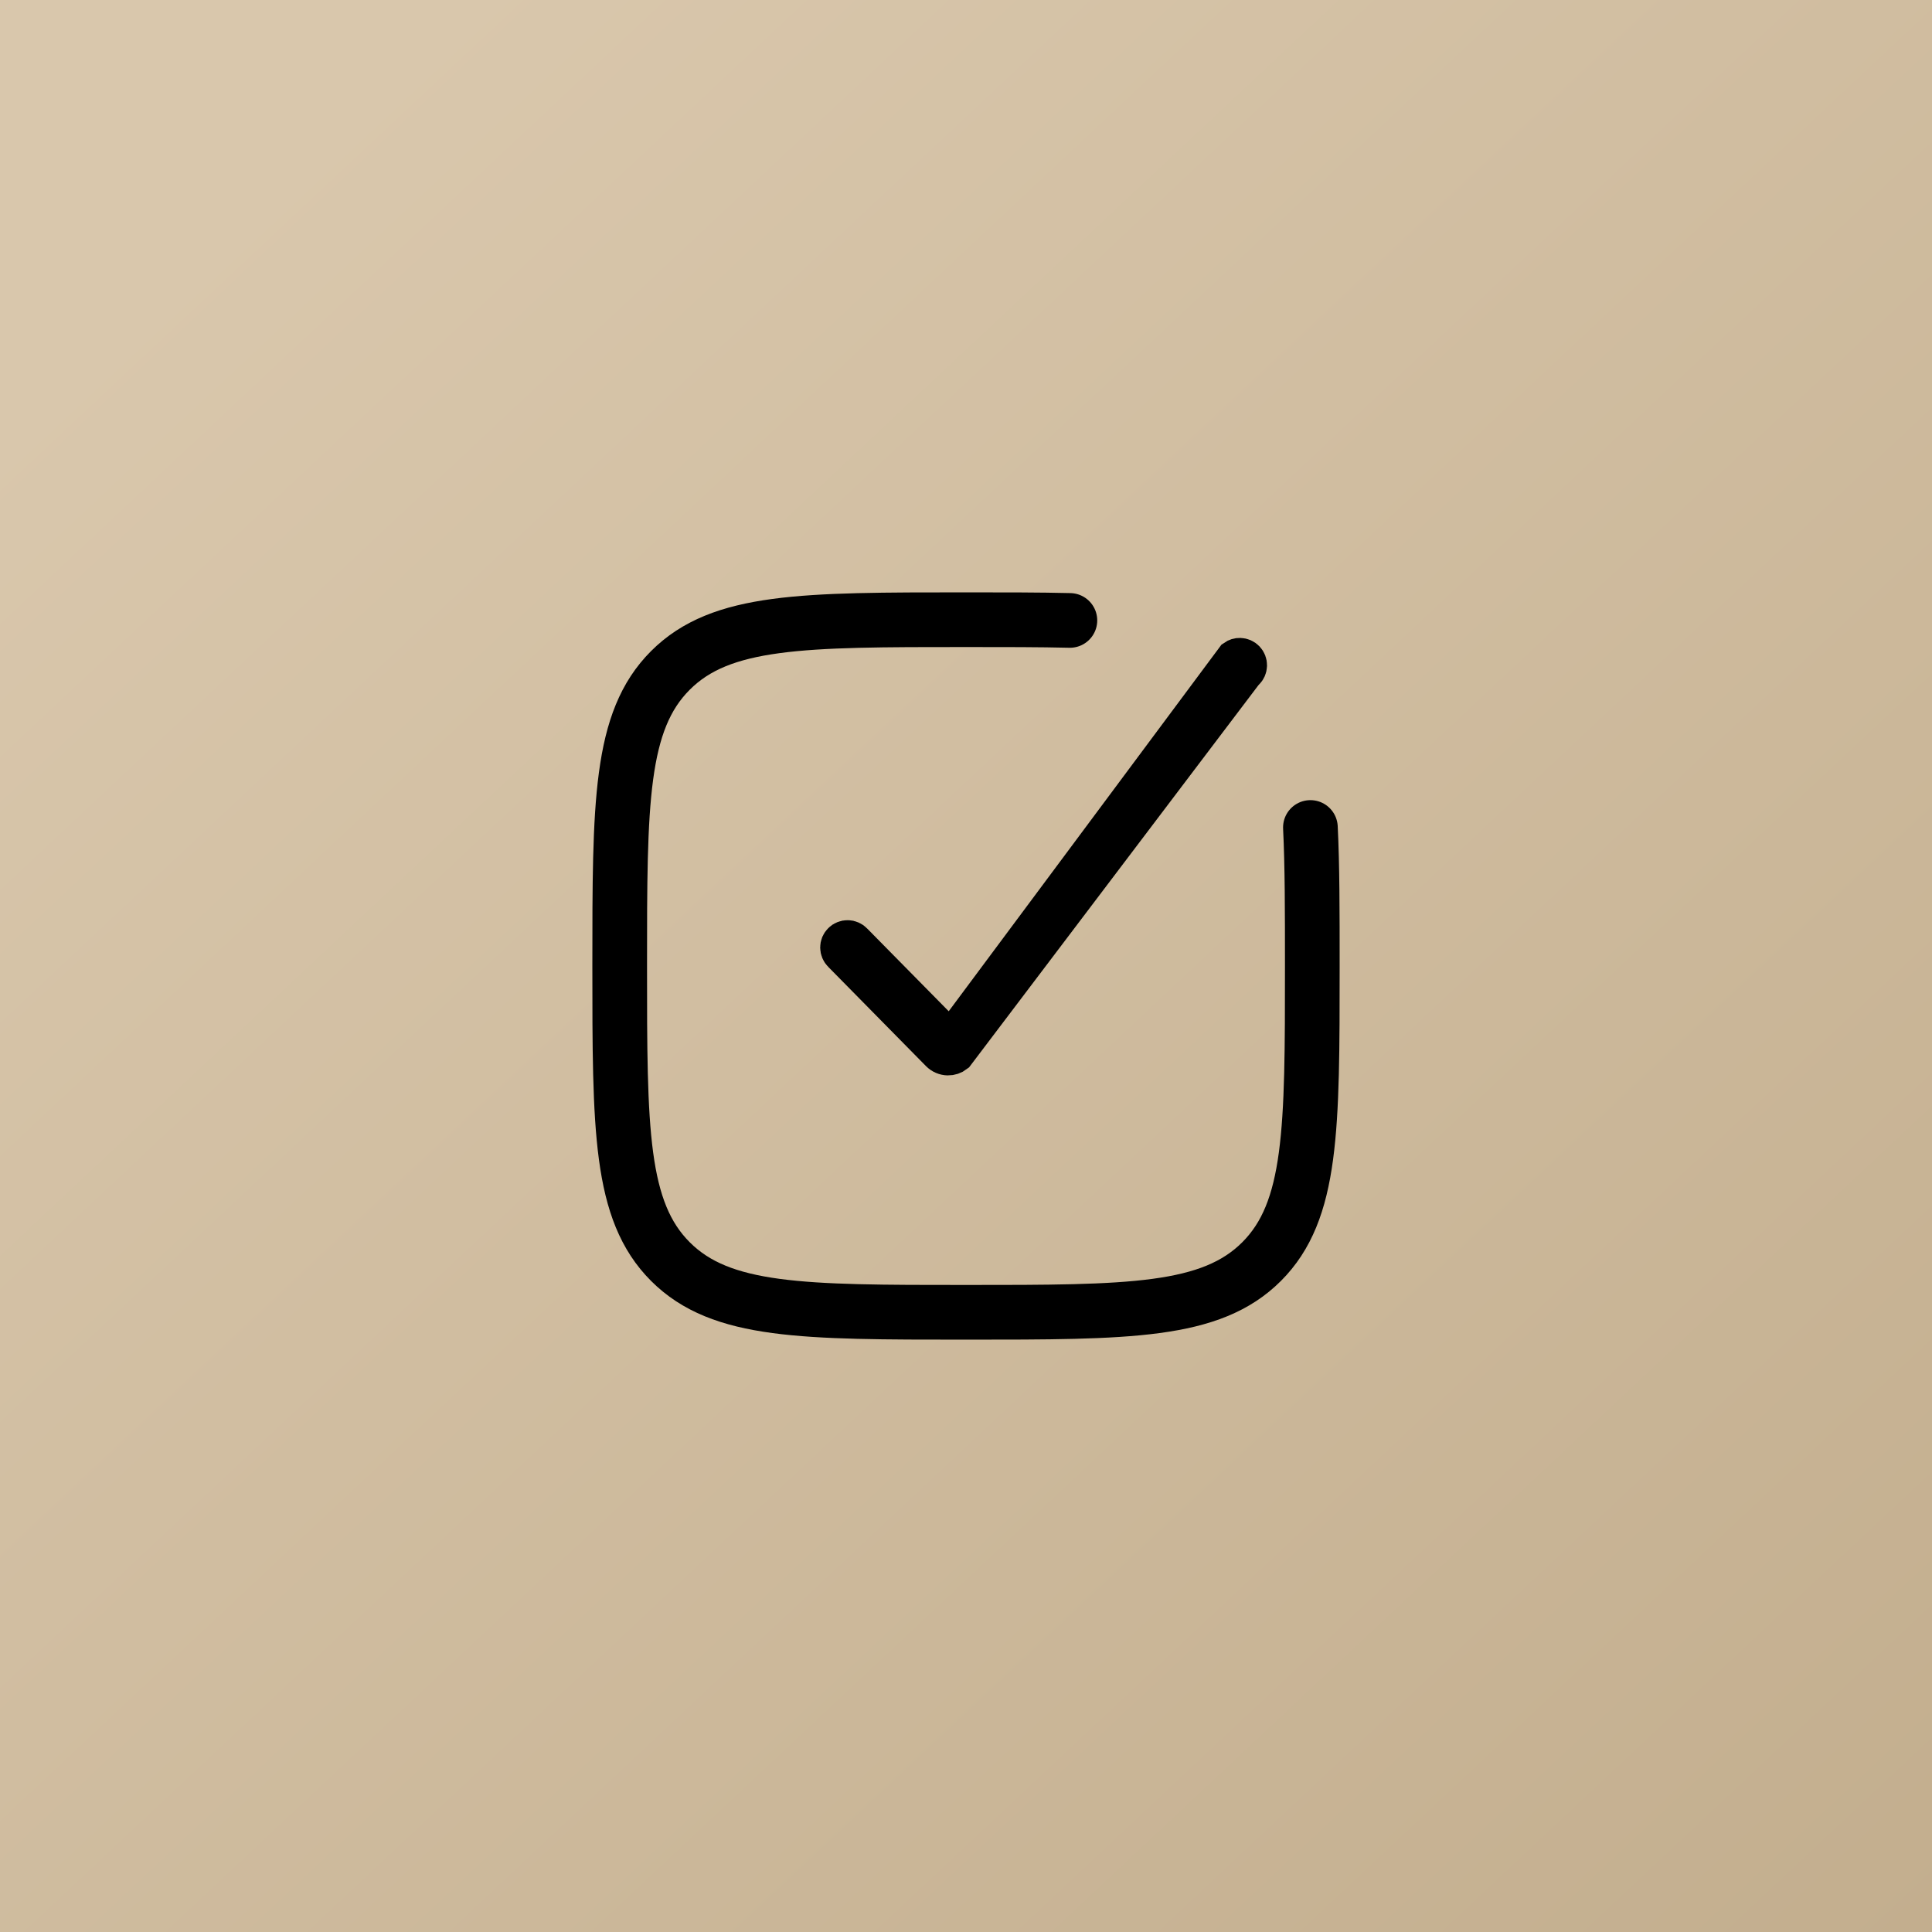 <?xml version="1.0" encoding="UTF-8"?> <svg xmlns="http://www.w3.org/2000/svg" width="53" height="53" viewBox="0 0 53 53" fill="none"><rect x="0" y="0" width="53" height="53" fill="#808080" stroke="none"/><rect width="53" height="53" fill="url(#paint0_linear_5160_22479)"></rect><path d="M35.948 22.7C36 23.75 36 25 36 26.5C36 30.978 36 33.218 34.609 34.609C33.218 36 30.979 36 26.5 36C22.022 36 19.782 36 18.391 34.609C17 33.218 17 30.979 17 26.5C17 22.022 17 19.782 18.391 18.391C19.782 17 22.021 17 26.5 17C27.572 17 28.516 17 29.35 17.02" stroke="black" stroke-width="1.5" stroke-linecap="round" stroke-linejoin="round"></path><path d="M34.18 18.432L34.149 18.461L34.124 18.494L26.225 28.927C26.162 28.976 26.084 29.003 26.003 29.001C25.912 28.999 25.825 28.962 25.76 28.897L23.081 26.177L23.081 26.177L23.075 26.171C23.051 26.148 23.032 26.12 23.02 26.09C23.007 26.059 23 26.026 23 25.993C23 25.96 23.006 25.927 23.019 25.896C23.032 25.866 23.051 25.838 23.075 25.815C23.098 25.791 23.126 25.773 23.157 25.761C23.188 25.748 23.221 25.742 23.254 25.743C23.287 25.743 23.32 25.75 23.35 25.764C23.38 25.777 23.408 25.796 23.431 25.82L23.431 25.82L23.436 25.826L25.67 28.093L26.079 28.508L26.427 28.04L33.862 18.047C33.907 18.015 33.961 17.998 34.016 18C34.082 18.002 34.145 18.03 34.19 18.078C34.236 18.127 34.26 18.191 34.258 18.257C34.256 18.324 34.228 18.386 34.18 18.432Z" fill="white" stroke="black"></path><defs><linearGradient id="paint0_linear_5160_22479" x1="5.5" y1="6.5" x2="51" y2="55" gradientUnits="userSpaceOnUse"><stop stop-color="#D9C7AC"></stop><stop offset="1" stop-color="#C3AE8E"></stop></linearGradient></defs></svg> 
